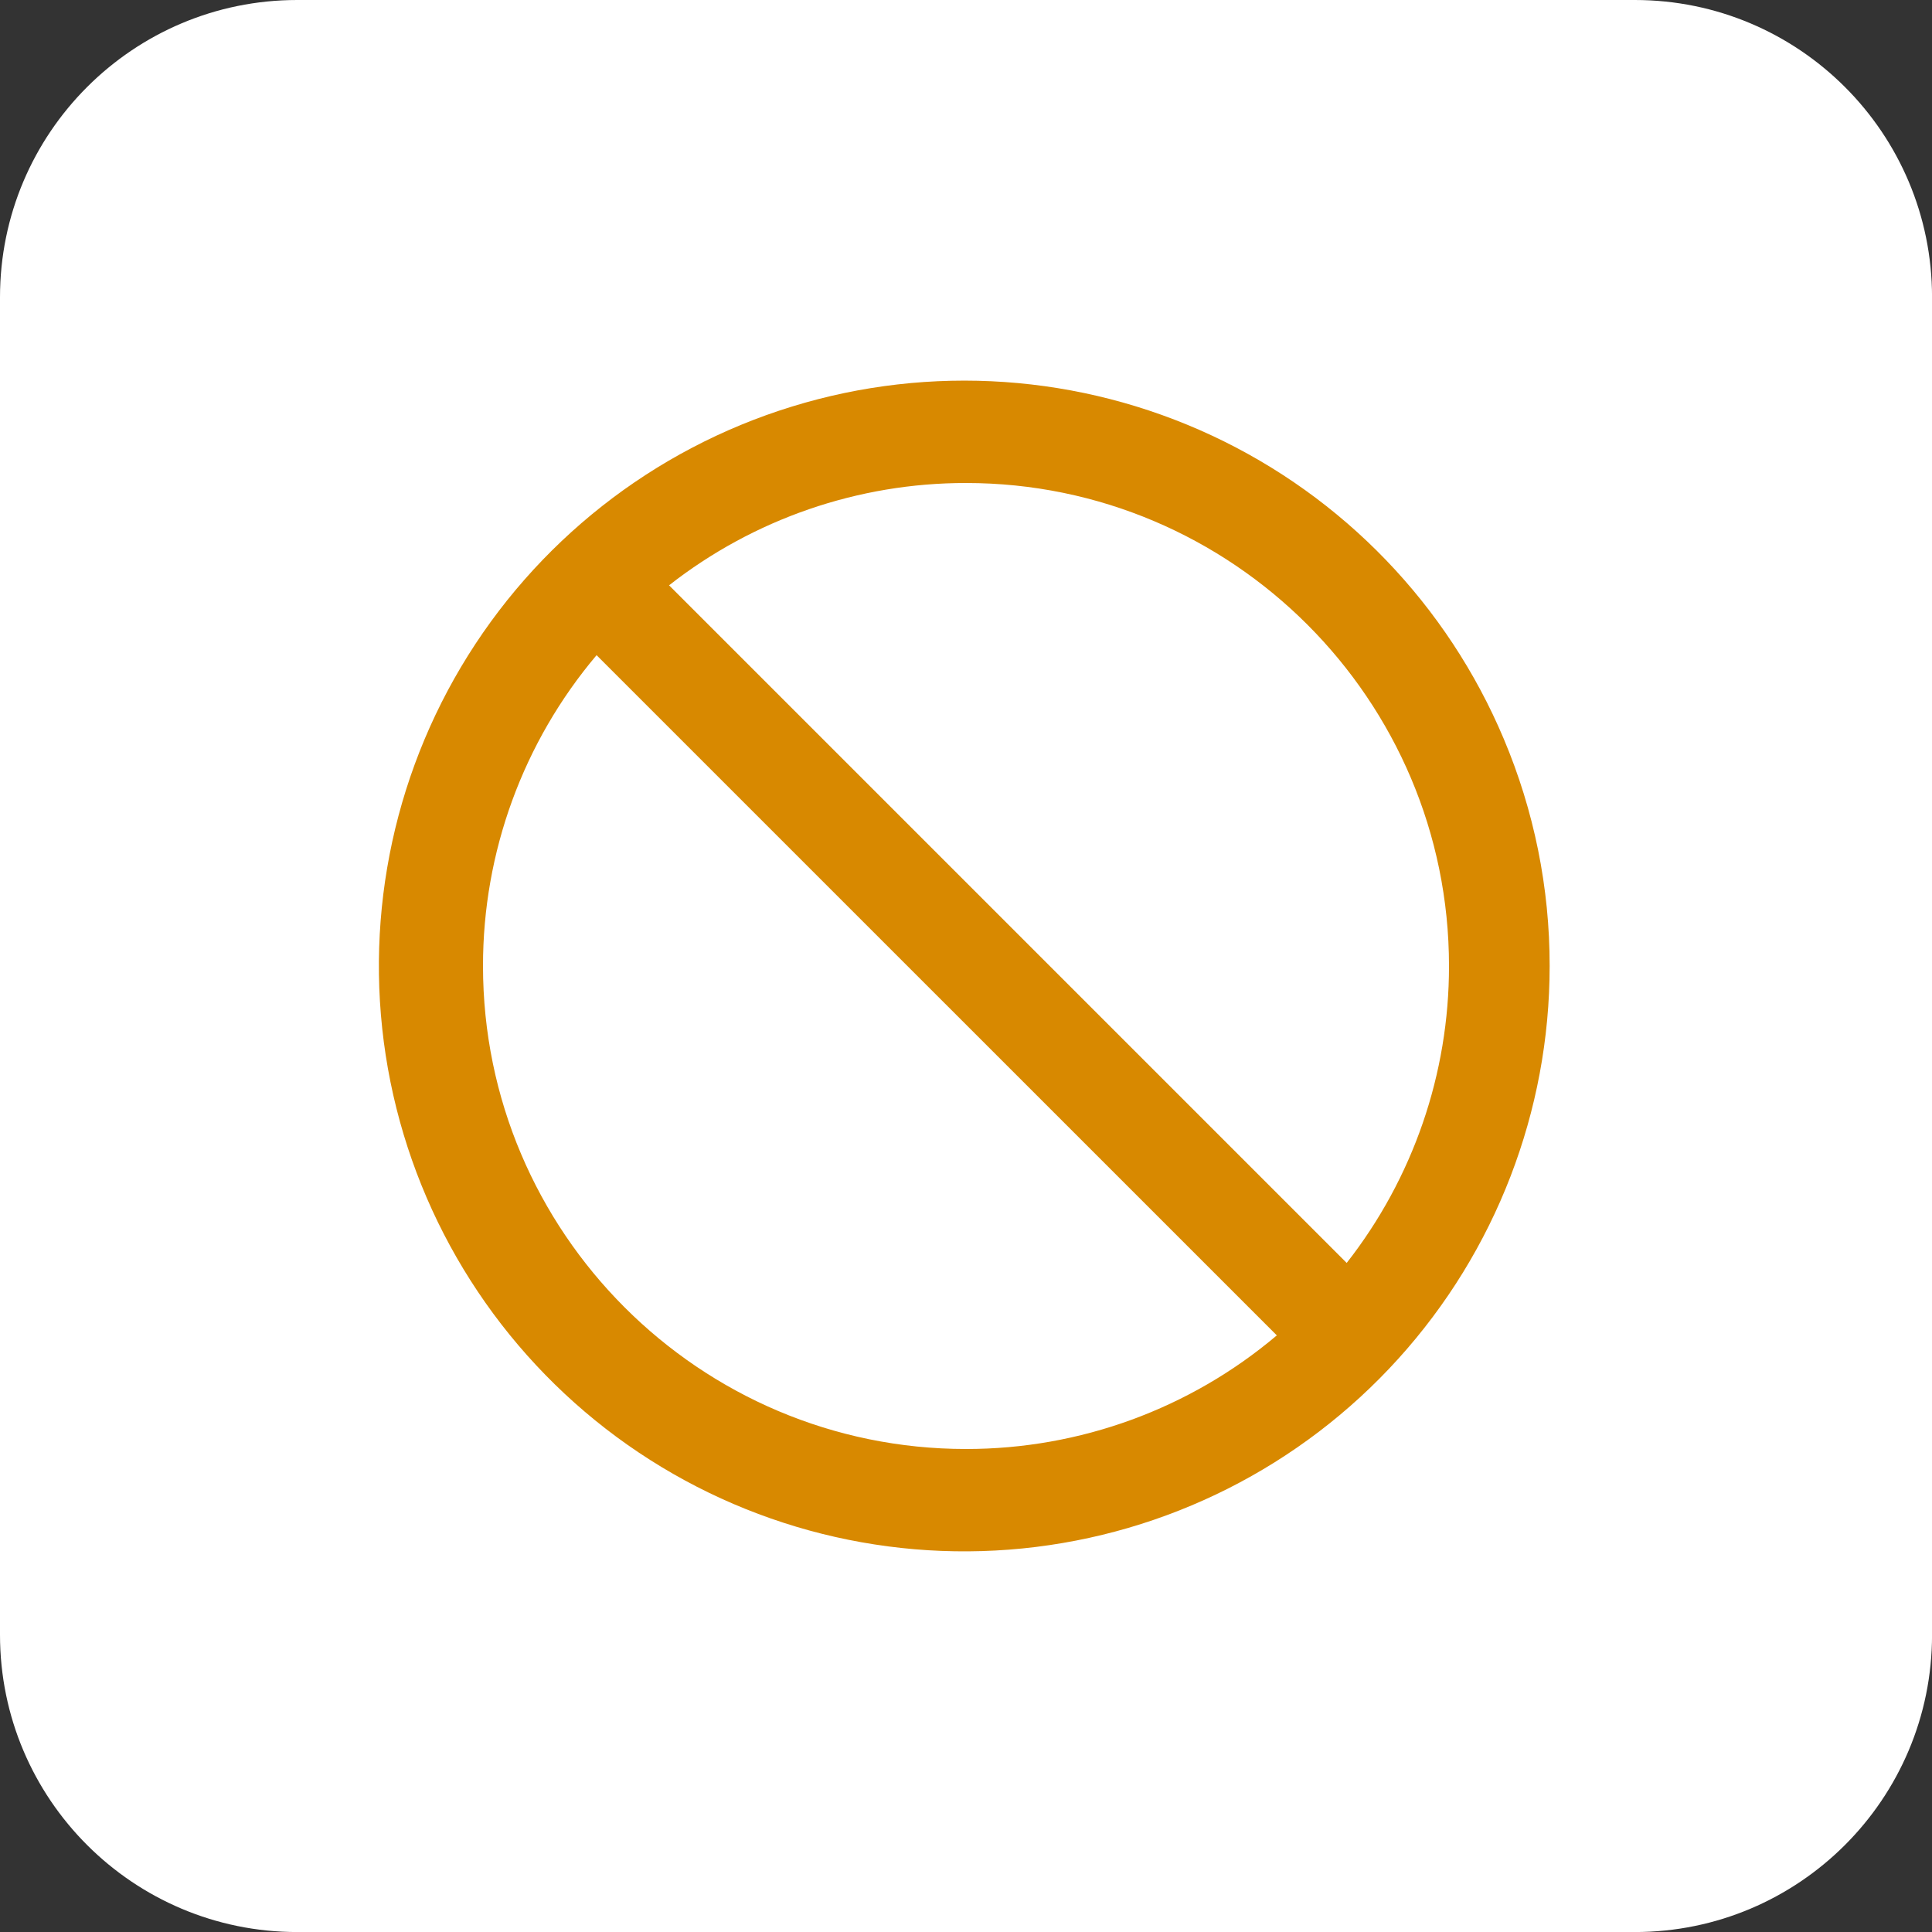 <svg xmlns="http://www.w3.org/2000/svg" fill="none" viewBox="0 0 42 42" height="42" width="42">
<rect x="0" y="0" width="42" height="42" fill="#333333" stroke="none"/>
<path fill="white" d="M35.539 0H6.462C2.893 0 0 2.893 0 6.462V35.539C0 39.108 2.893 42.001 6.462 42.001H35.539C39.108 42.001 42.001 39.108 42.001 35.539V6.462C42.001 2.893 39.108 0 35.539 0Z"></path>
<path fill="#D88900" d="M32.69 16.061C31.465 13.153 29.203 10.803 26.344 9.468C23.484 8.134 20.23 7.909 17.214 8.839C14.198 9.768 11.636 11.785 10.023 14.498C8.411 17.211 7.864 20.426 8.488 23.519C9.113 26.613 10.865 29.363 13.404 31.238C15.943 33.112 19.088 33.976 22.228 33.662C25.368 33.348 28.28 31.879 30.397 29.539C32.515 27.199 33.688 24.156 33.688 21C33.69 19.303 33.35 17.624 32.69 16.061ZM21 31.5C15.21 31.5 10.5 26.79 10.5 21C10.498 18.526 11.373 16.132 12.969 14.243L27.757 29.03C25.868 30.627 23.474 31.502 21 31.5ZM29.276 27.455L14.545 12.724C16.387 11.281 18.66 10.498 21 10.5C26.79 10.5 31.5 15.21 31.5 21C31.502 23.34 30.719 25.613 29.276 27.455Z"></path>
</svg>
